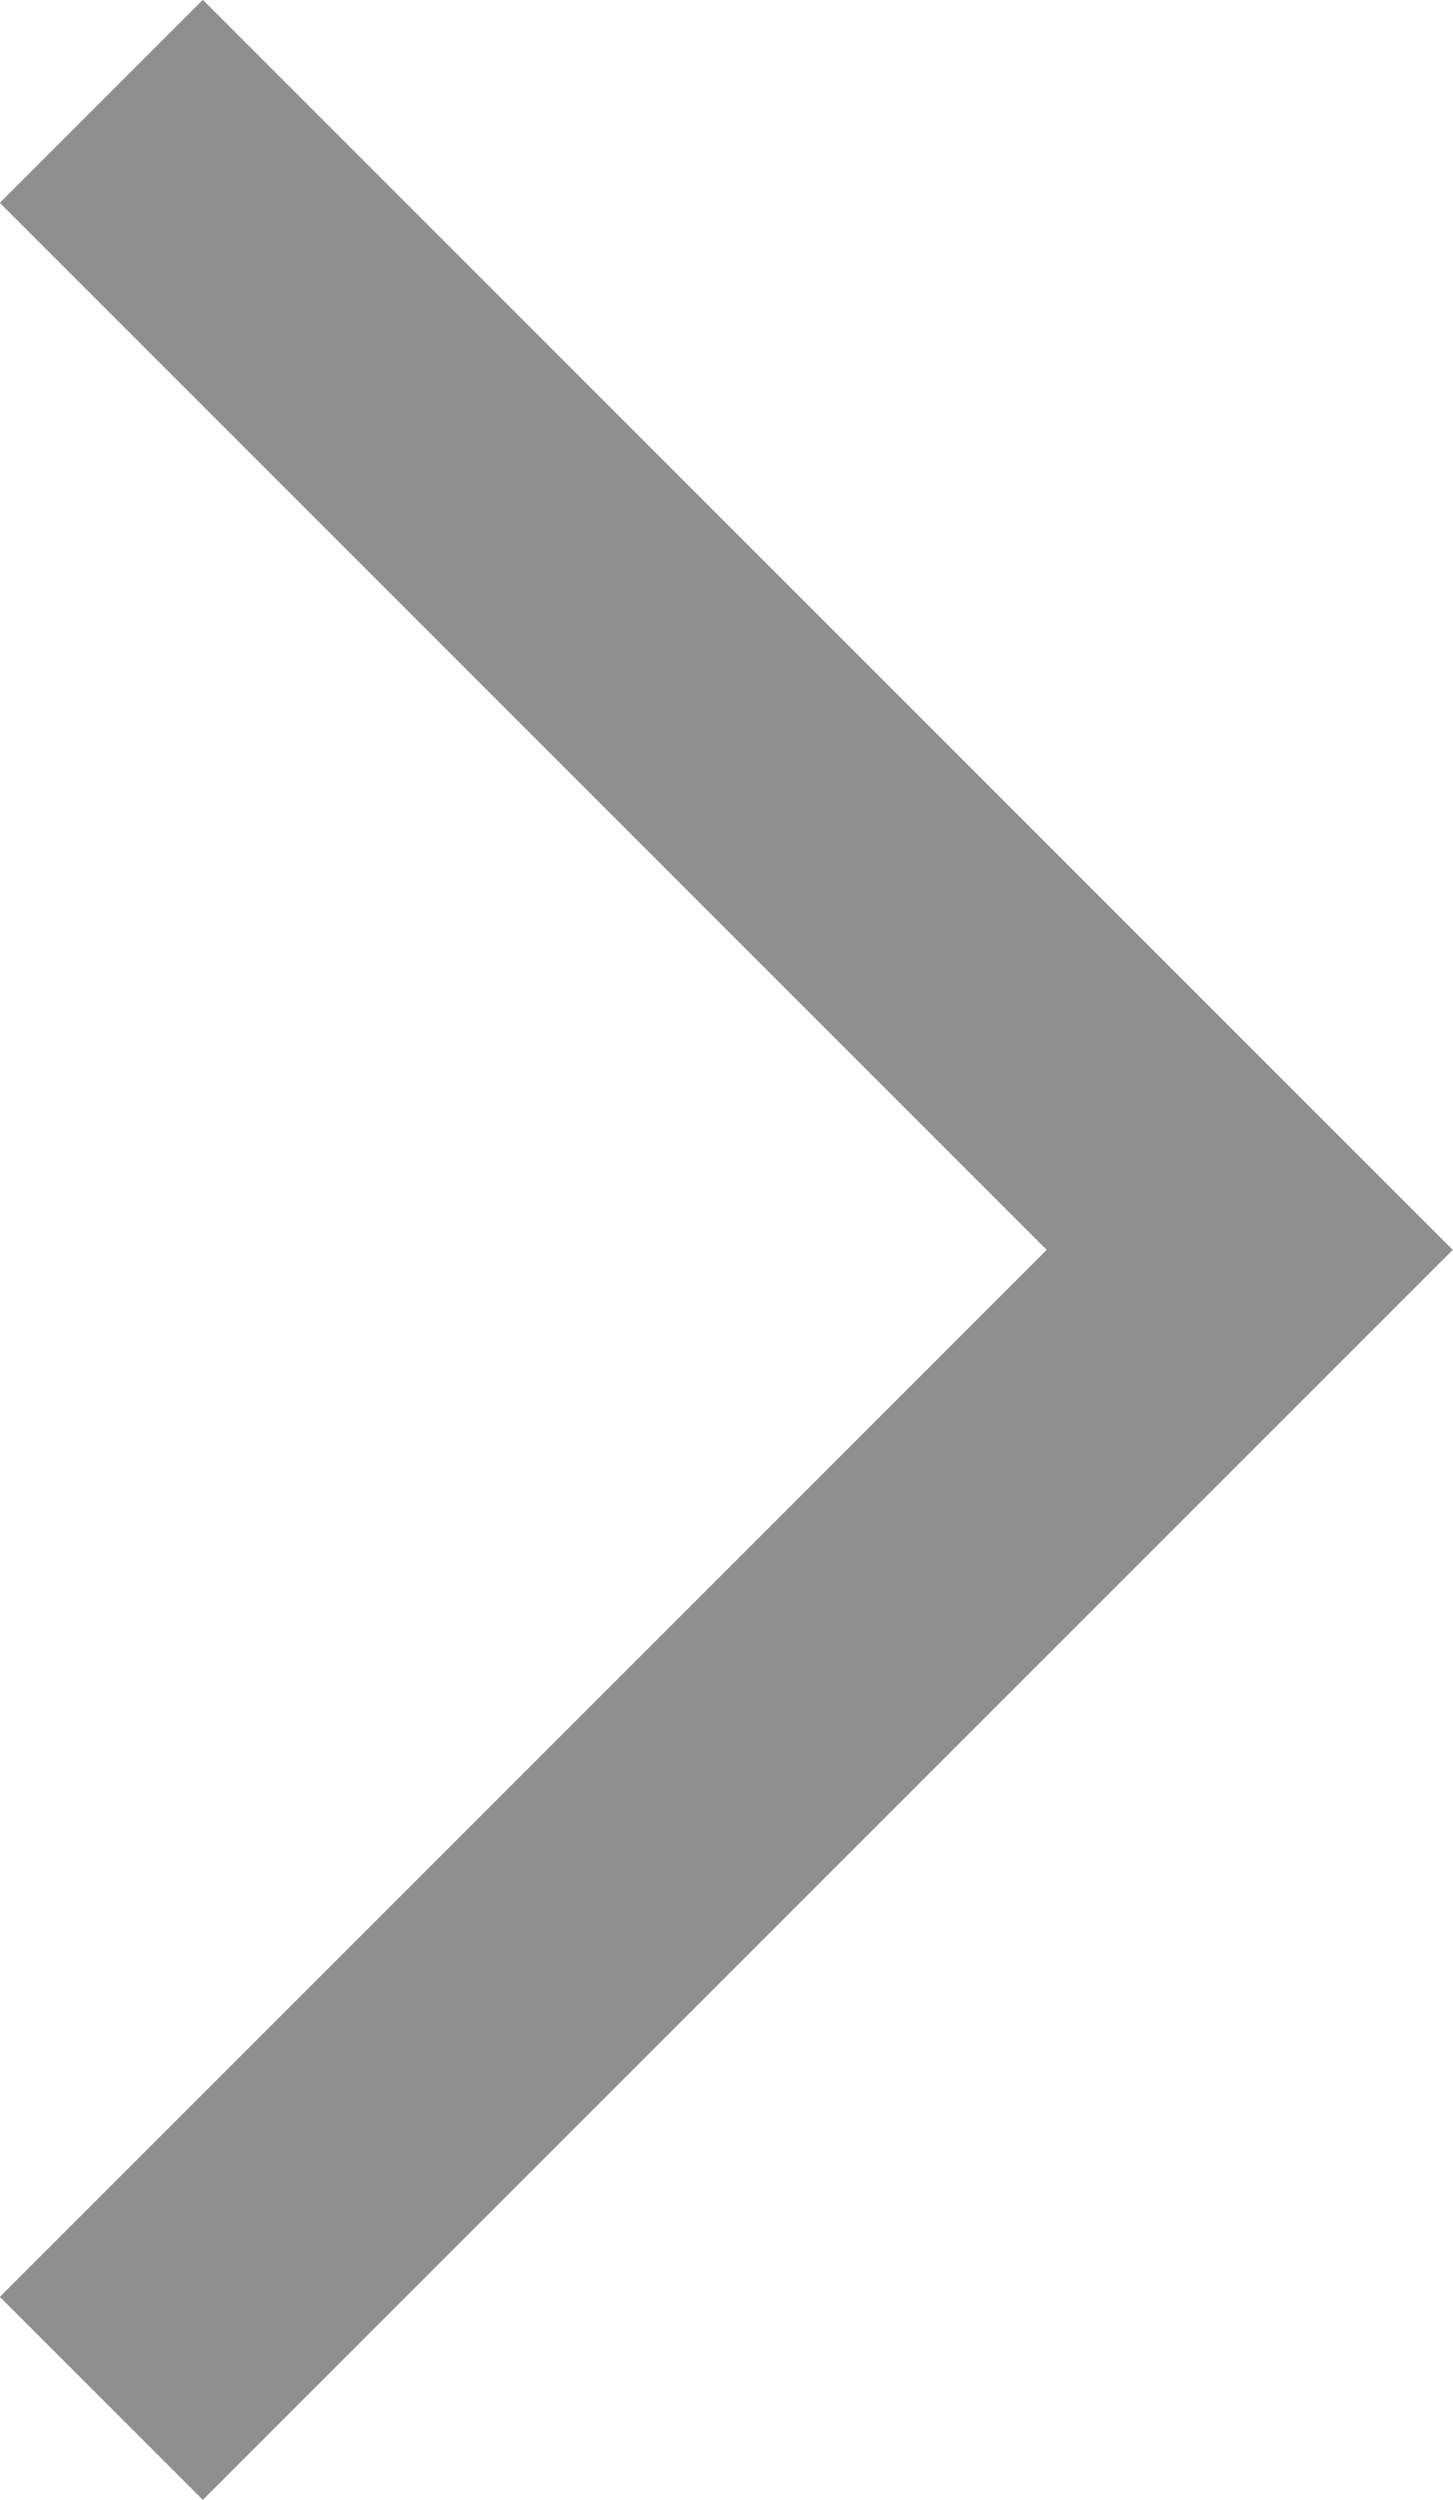 <svg xmlns="http://www.w3.org/2000/svg" width="5.061" height="8.707" viewBox="0 0 5.061 8.707">
  <path id="Path_4685" data-name="Path 4685" d="M-6657.573-11722.174l4,4-4,4" transform="translate(6657.926 11722.527)" fill="none" stroke="#8f8f8f" stroke-width="1"/>
</svg>
